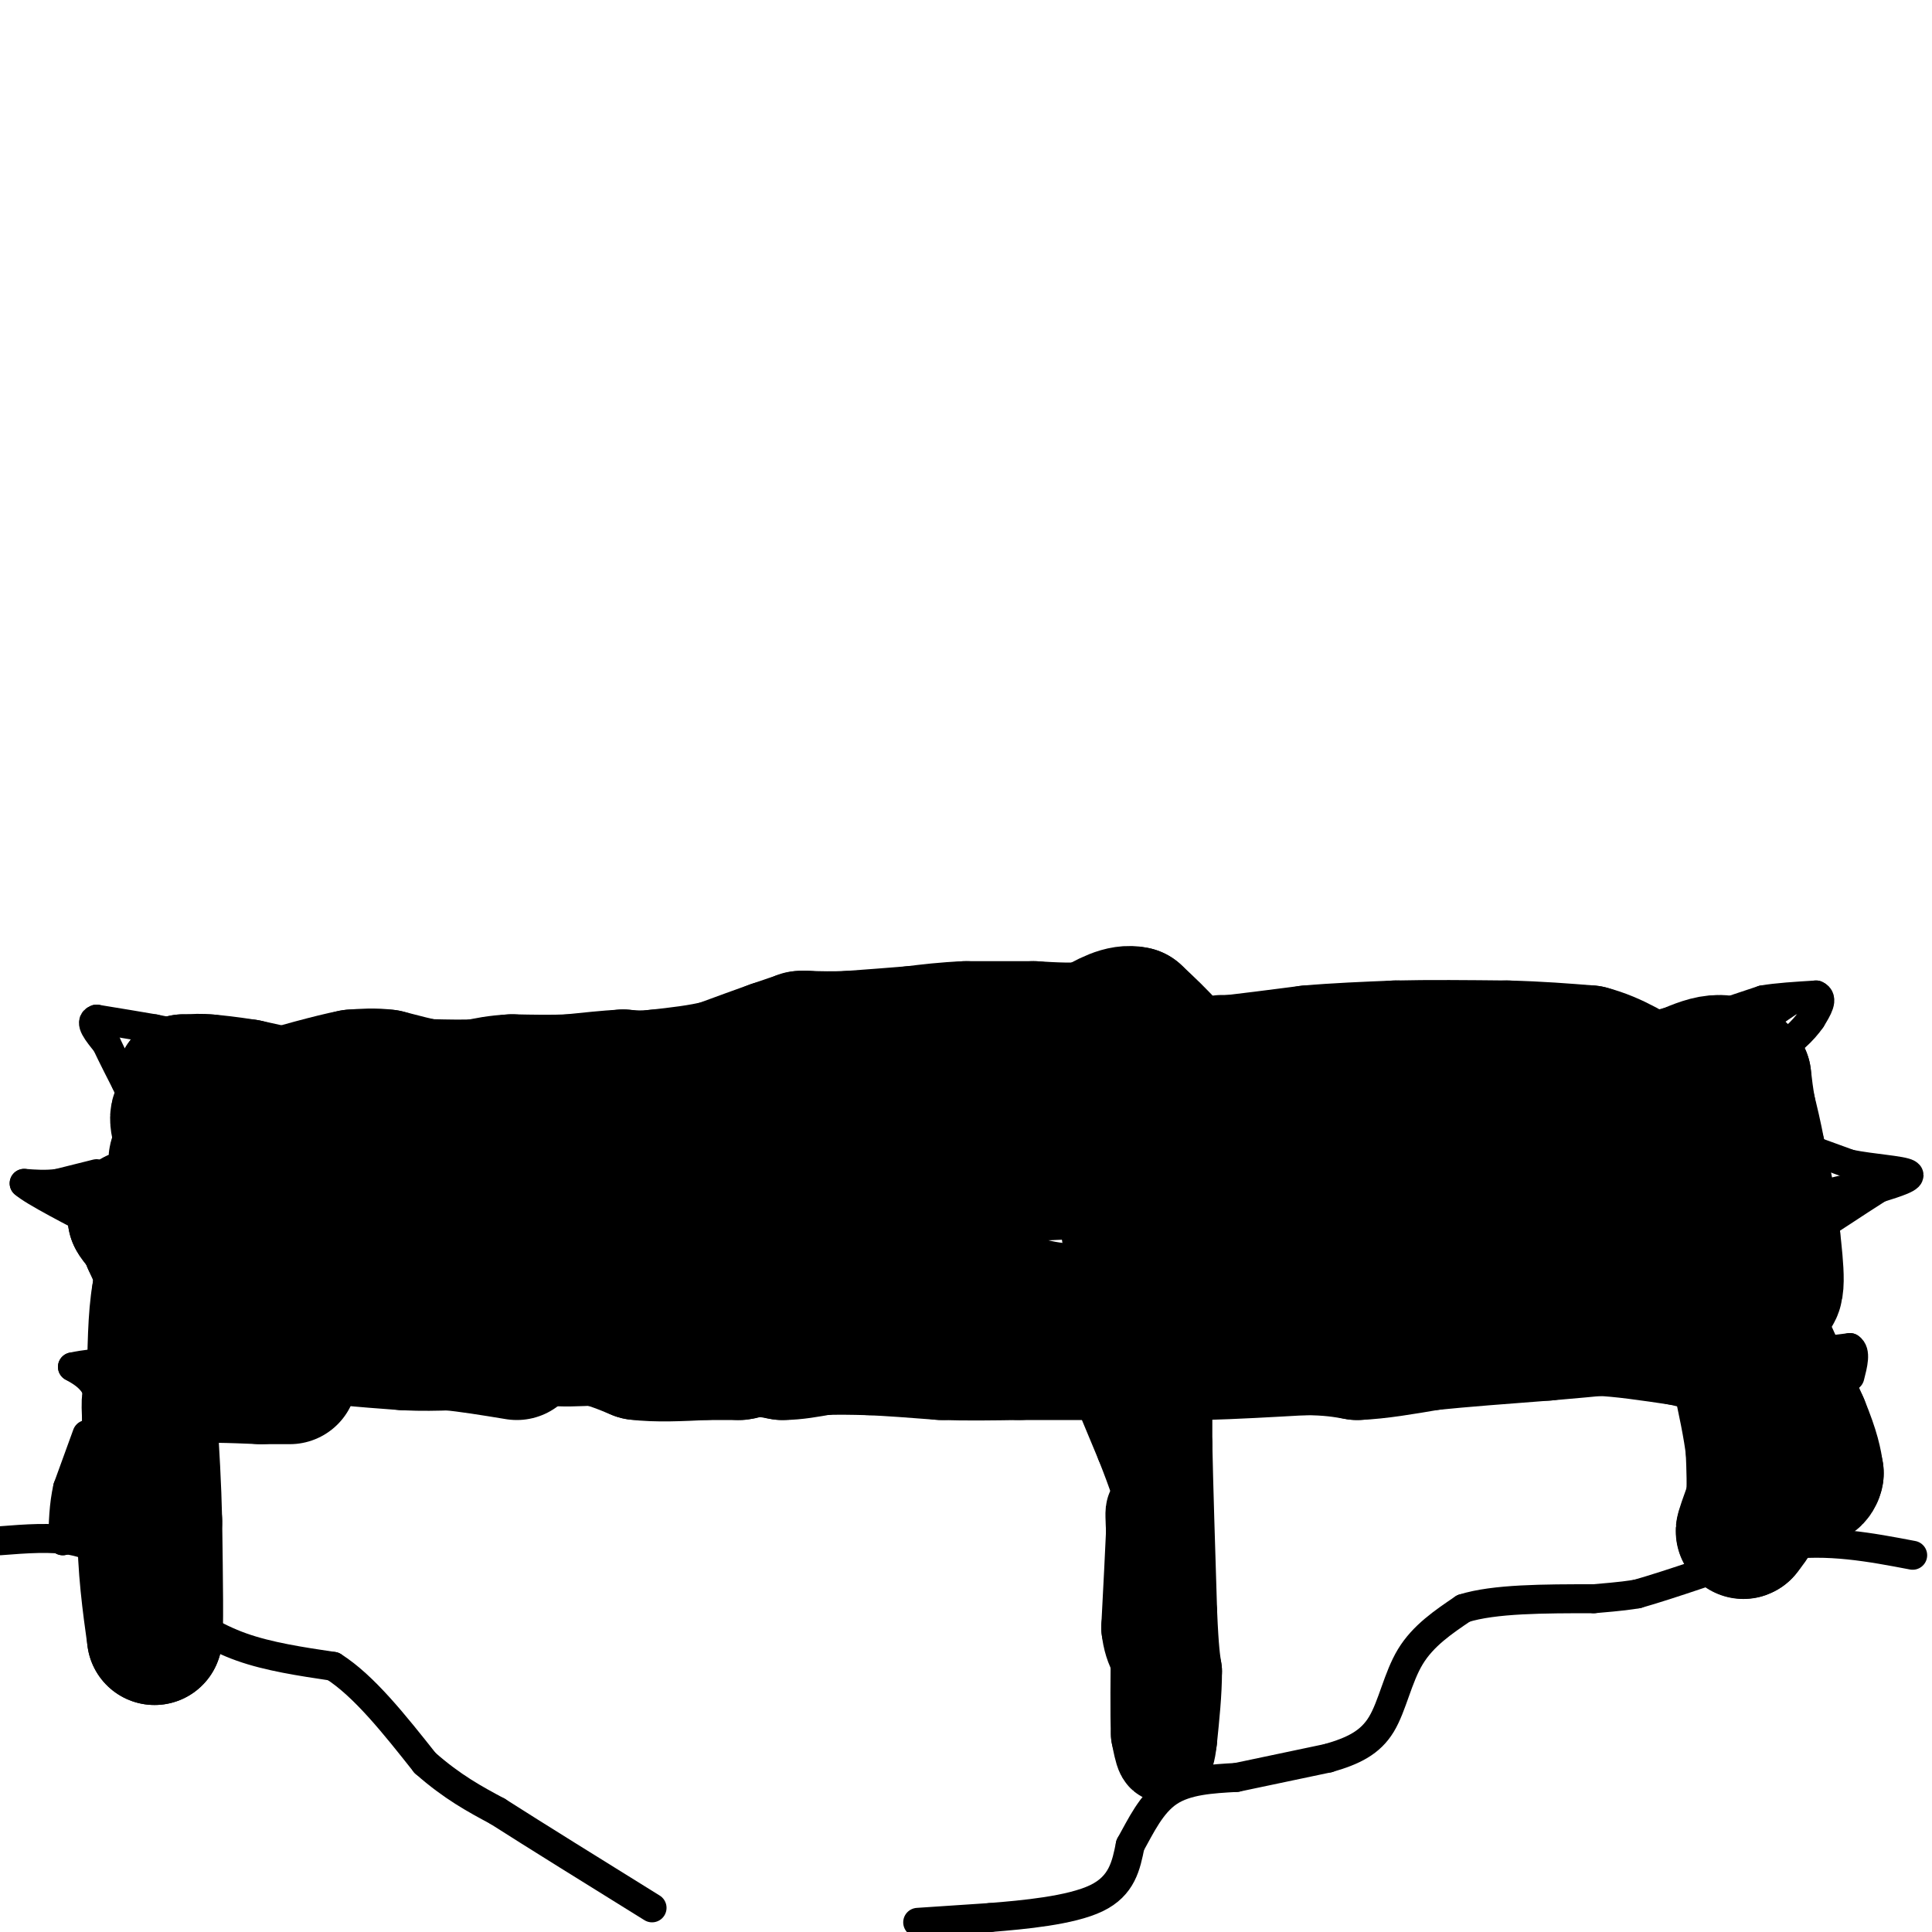 <svg viewBox='0 0 400 400' version='1.1' xmlns='http://www.w3.org/2000/svg' xmlns:xlink='http://www.w3.org/1999/xlink'><g fill='none' stroke='#000000' stroke-width='28' stroke-linecap='round' stroke-linejoin='round'><path d='M155,247c0.000,0.000 16.000,-2.000 16,-2'/><path d='M171,245c17.167,-1.000 52.083,-2.500 87,-4'/><path d='M258,241c22.333,-0.667 34.667,-0.333 47,0'/><path d='M267,248c0.000,0.000 36.000,1.000 36,1'/><path d='M303,249c11.200,-0.289 21.200,-1.511 23,0c1.800,1.511 -4.600,5.756 -11,10'/><path d='M315,259c-14.667,3.667 -45.833,7.833 -77,12'/><path d='M238,271c-17.667,1.667 -23.333,-0.167 -29,-2'/><path d='M209,269c-13.500,-1.464 -32.750,-4.125 -48,-3c-15.250,1.125 -26.500,6.036 -35,7c-8.500,0.964 -14.250,-2.018 -20,-5'/><path d='M106,268c-8.667,-0.500 -20.333,0.750 -32,2'/><path d='M74,270c-10.933,0.622 -22.267,1.178 -28,-1c-5.733,-2.178 -5.867,-7.089 -6,-12'/><path d='M40,257c1.556,-4.222 8.444,-8.778 15,-11c6.556,-2.222 12.778,-2.111 19,-2'/><path d='M74,244c10.000,-0.833 25.500,-1.917 41,-3'/><path d='M115,241c12.733,0.511 24.067,3.289 35,4c10.933,0.711 21.467,-0.644 32,-2'/><path d='M182,243c-1.778,1.022 -22.222,4.578 -38,6c-15.778,1.422 -26.889,0.711 -38,0'/><path d='M106,249c-0.667,1.067 16.667,3.733 32,4c15.333,0.267 28.667,-1.867 42,-4'/><path d='M180,249c12.655,-2.738 23.292,-7.583 32,-8c8.708,-0.417 15.488,3.595 23,5c7.512,1.405 15.756,0.202 24,-1'/><path d='M259,245c2.000,0.167 -5.000,1.083 -12,2'/><path d='M247,247c-4.179,1.798 -8.625,5.292 -11,7c-2.375,1.708 -2.679,1.631 -2,-2c0.679,-3.631 2.339,-10.815 4,-18'/><path d='M238,234c0.978,-4.711 1.422,-7.489 1,-9c-0.422,-1.511 -1.711,-1.756 -3,-2'/><path d='M236,223c0.067,-1.111 1.733,-2.889 -7,-3c-8.733,-0.111 -27.867,1.444 -47,3'/><path d='M182,223c-12.500,0.833 -20.250,1.417 -28,2'/><path d='M154,225c-6.167,0.500 -7.583,0.750 -9,1'/><path d='M145,226c-4.167,0.667 -10.083,1.833 -16,3'/><path d='M129,229c-6.000,0.000 -13.000,-1.500 -20,-3'/><path d='M109,226c-7.667,-0.500 -16.833,-0.250 -26,0'/><path d='M83,226c-6.667,0.333 -10.333,1.167 -14,2'/><path d='M69,228c-5.333,-0.167 -11.667,-1.583 -18,-3'/><path d='M51,225c-4.333,-0.667 -6.167,-0.833 -8,-1'/><path d='M43,224c-1.833,-0.167 -2.417,-0.083 -3,0'/><path d='M40,224c-0.833,0.000 -1.417,0.000 -2,0'/><path d='M38,224c0.500,3.000 2.750,10.500 5,18'/><path d='M43,242c0.644,5.644 -0.244,10.756 0,12c0.244,1.244 1.622,-1.378 3,-4'/><path d='M40,243c0.000,0.000 27.000,0.000 27,0'/><path d='M67,243c9.167,0.000 18.583,0.000 28,0'/><path d='M45,251c0.000,0.000 -1.000,-3.000 -1,-3'/><path d='M44,248c-0.667,-2.167 -1.833,-6.083 -3,-10'/><path d='M41,238c-1.500,0.500 -3.750,6.750 -6,13'/><path d='M35,251c-1.000,2.333 -0.500,1.667 0,1'/><path d='M35,252c-0.500,0.000 -1.750,-0.500 -3,-1'/><path d='M32,251c-1.167,0.000 -2.583,0.500 -4,1'/><path d='M28,252c0.833,1.667 4.917,5.333 9,9'/><path d='M37,261c1.833,4.000 1.917,9.500 2,15'/><path d='M39,276c-0.333,0.833 -2.167,-4.583 -4,-10'/><path d='M35,266c-1.333,-3.167 -2.667,-6.083 -4,-9'/><path d='M31,257c5.167,-2.000 20.083,-2.500 35,-3'/><path d='M66,254c13.500,-1.667 29.750,-4.333 46,-7'/><path d='M52,276c0.000,0.000 2.000,0.000 2,0'/><path d='M54,276c2.333,0.000 7.167,0.000 12,0'/><path d='M66,276c3.000,0.167 4.500,0.583 6,1'/><path d='M72,277c3.000,0.333 7.500,0.667 12,1'/><path d='M84,278c3.500,0.167 6.250,0.083 9,0'/><path d='M93,278c3.833,0.333 8.917,1.167 14,2'/><path d='M110,275c0.000,0.000 4.000,2.000 4,2'/><path d='M114,277c2.167,0.333 5.583,0.167 9,0'/><path d='M123,277c3.000,0.500 6.000,1.750 9,3'/><path d='M132,280c3.833,0.500 8.917,0.250 14,0'/><path d='M146,280c3.500,0.000 5.250,0.000 7,0'/><path d='M153,280c1.500,-0.167 1.750,-0.583 2,-1'/><path d='M155,279c1.500,0.000 4.250,0.500 7,1'/><path d='M162,280c2.500,0.000 5.250,-0.500 8,-1'/><path d='M170,279c3.000,-0.167 6.500,-0.083 10,0'/><path d='M180,279c4.167,0.167 9.583,0.583 15,1'/><path d='M195,280c5.167,0.167 10.583,0.083 16,0'/><path d='M211,280c5.500,0.000 11.250,0.000 17,0'/><path d='M228,280c3.500,0.000 3.750,0.000 4,0'/><path d='M232,280c3.500,0.000 10.250,0.000 17,0'/><path d='M249,280c6.333,-0.167 13.667,-0.583 21,-1'/><path d='M270,279c5.333,0.000 8.167,0.500 11,1'/><path d='M281,280c4.333,-0.167 9.667,-1.083 15,-2'/><path d='M296,278c6.500,-0.667 15.250,-1.333 24,-2'/><path d='M320,276c5.833,-0.500 8.417,-0.750 11,-1'/><path d='M331,275c4.667,0.167 10.833,1.083 17,2'/><path d='M348,277c4.333,0.833 6.667,1.917 9,3'/><path d='M357,280c2.500,2.333 4.250,6.667 6,11'/><path d='M363,291c1.333,4.667 1.667,10.833 2,17'/><path d='M365,308c-0.333,4.333 -2.167,6.667 -4,9'/><path d='M361,317c-0.333,0.500 0.833,-2.750 2,-6'/><path d='M363,311c0.333,-2.833 0.167,-6.917 0,-11'/><path d='M363,300c-0.500,-4.500 -1.750,-10.250 -3,-16'/><path d='M360,284c-0.822,-6.178 -1.378,-13.622 -1,-16c0.378,-2.378 1.689,0.311 3,3'/><path d='M362,271c2.333,4.500 6.667,14.250 11,24'/><path d='M373,295c2.333,5.667 2.667,7.833 3,10'/><path d='M376,305c-0.333,1.833 -2.667,1.417 -5,1'/><path d='M371,306c-1.756,-6.200 -3.644,-22.200 -7,-32c-3.356,-9.800 -8.178,-13.400 -13,-17'/><path d='M351,257c-5.978,-6.378 -14.422,-13.822 -30,-19c-15.578,-5.178 -38.289,-8.089 -61,-11'/><path d='M260,227c-12.422,-2.333 -12.978,-2.667 -14,-4c-1.022,-1.333 -2.511,-3.667 -4,-6'/><path d='M242,217c-1.833,-2.167 -4.417,-4.583 -7,-7'/><path d='M235,210c-2.667,-0.667 -5.833,1.167 -9,3'/><path d='M226,213c-3.500,0.500 -7.750,0.250 -12,0'/><path d='M214,213c-4.333,0.000 -9.167,0.000 -14,0'/><path d='M200,213c-4.167,0.167 -7.583,0.583 -11,1'/><path d='M189,214c-4.000,0.333 -8.500,0.667 -13,1'/><path d='M176,215c-3.667,0.167 -6.333,0.083 -9,0'/><path d='M167,215c-1.667,0.000 -1.333,0.000 -1,0'/><path d='M166,215c-1.167,0.333 -3.583,1.167 -6,2'/><path d='M160,217c-2.833,1.000 -6.917,2.500 -11,4'/><path d='M149,221c-4.000,1.000 -8.500,1.500 -13,2'/><path d='M136,223c-3.333,0.333 -5.167,0.167 -7,0'/><path d='M129,223c-3.000,0.167 -7.000,0.583 -11,1'/><path d='M118,224c-3.833,0.167 -7.917,0.083 -12,0'/><path d='M106,224c-3.167,0.167 -5.083,0.583 -7,1'/><path d='M99,225c-2.833,0.167 -6.417,0.083 -10,0'/><path d='M89,225c-1.833,0.000 -1.417,0.000 -1,0'/><path d='M88,225c-1.500,-0.333 -4.750,-1.167 -8,-2'/><path d='M80,223c-2.500,-0.333 -4.750,-0.167 -7,0'/><path d='M73,223c-4.333,0.833 -11.667,2.917 -19,5'/><path d='M54,228c-5.833,2.833 -10.917,7.417 -16,12'/><path d='M38,240c-2.667,1.500 -1.333,-0.750 0,-3'/><path d='M38,237c-0.667,-2.600 -2.333,-7.600 0,-6c2.333,1.600 8.667,9.800 15,18'/><path d='M53,249c-0.167,4.833 -8.083,7.917 -16,11'/><path d='M37,260c-3.333,3.167 -3.667,5.583 -4,8'/><path d='M33,268c-0.833,4.500 -0.917,11.750 -1,19'/><path d='M32,287c-0.500,8.000 -1.250,18.500 -2,29'/><path d='M30,316c0.000,8.667 1.000,15.833 2,23'/><path d='M32,339c0.333,-0.167 0.167,-12.083 0,-24'/><path d='M32,315c-0.167,-7.500 -0.583,-14.250 -1,-21'/><path d='M31,294c-0.200,-4.467 -0.200,-5.133 1,-6c1.200,-0.867 3.600,-1.933 6,-3'/><path d='M38,285c3.667,-0.500 9.833,-0.250 16,0'/><path d='M54,285c3.667,0.000 4.833,0.000 6,0'/><path d='M253,220c0.000,0.000 2.000,0.000 2,0'/><path d='M255,220c3.000,-0.333 9.500,-1.167 16,-2'/><path d='M271,218c5.667,-0.500 11.833,-0.750 18,-1'/><path d='M289,217c6.833,-0.167 14.917,-0.083 23,0'/><path d='M312,217c6.667,0.167 11.833,0.583 17,1'/><path d='M329,218c5.167,1.333 9.583,4.167 14,7'/><path d='M343,225c3.833,3.667 6.417,9.333 9,15'/><path d='M352,240c3.833,7.000 8.917,17.000 14,27'/><path d='M366,267c2.500,2.667 1.750,-4.167 1,-11'/><path d='M367,256c-0.333,-4.667 -1.667,-10.833 -3,-17'/><path d='M364,239c-0.833,-4.333 -1.417,-6.667 -2,-9'/><path d='M362,230c-0.500,-2.667 -0.750,-4.833 -1,-7'/><path d='M361,223c-0.956,-1.844 -2.844,-2.956 -5,-3c-2.156,-0.044 -4.578,0.978 -7,2'/><path d='M349,222c-1.833,0.500 -2.917,0.750 -4,1'/></g>
<g fill='none' stroke='#000000' stroke-width='6' stroke-linecap='round' stroke-linejoin='round'><path d='M359,209c0.000,0.000 6.000,-2.000 6,-2'/><path d='M365,207c2.833,-0.500 6.917,-0.750 11,-1'/><path d='M376,206c1.667,0.667 0.333,2.833 -1,5'/><path d='M375,211c-1.533,2.289 -4.867,5.511 -7,6c-2.133,0.489 -3.067,-1.756 -4,-4'/><path d='M364,213c0.500,-1.667 3.750,-3.833 7,-6'/><path d='M371,207c1.333,-1.000 1.167,-0.500 1,0'/><path d='M37,214c0.000,0.000 -5.000,-1.000 -5,-1'/><path d='M32,213c-2.833,-0.500 -7.417,-1.250 -12,-2'/><path d='M20,211c-1.667,0.500 0.167,2.750 2,5'/><path d='M22,216c1.167,2.500 3.083,6.250 5,10'/><path d='M27,226c0.667,1.333 -0.167,-0.333 -1,-2'/><path d='M20,243c0.000,0.000 -8.000,2.000 -8,2'/><path d='M12,245c-2.500,0.333 -4.750,0.167 -7,0'/><path d='M5,245c1.833,1.667 9.917,5.833 18,10'/><path d='M23,255c3.167,1.833 2.083,1.417 1,1'/><path d='M18,297c0.000,0.000 -4.000,11.000 -4,11'/><path d='M14,308c-0.833,3.667 -0.917,7.333 -1,11'/><path d='M13,319c1.000,-2.167 4.000,-13.083 7,-24'/><path d='M20,295c1.044,-5.600 0.156,-7.600 -1,-9c-1.156,-1.400 -2.578,-2.200 -4,-3'/><path d='M15,283c4.333,-1.000 17.167,-2.000 30,-3'/><path d='M372,237c0.000,0.000 11.000,4.000 11,4'/><path d='M383,241c4.644,0.933 10.756,1.267 12,2c1.244,0.733 -2.378,1.867 -6,3'/><path d='M389,246c-4.356,2.733 -12.244,8.067 -14,9c-1.756,0.933 2.622,-2.533 7,-6'/><path d='M382,249c1.933,-1.689 3.267,-2.911 2,-3c-1.267,-0.089 -5.133,0.956 -9,2'/><path d='M375,280c0.000,0.000 8.000,-1.000 8,-1'/><path d='M383,279c1.333,0.833 0.667,3.417 0,6'/><path d='M190,398c0.000,0.000 15.000,-1.000 15,-1'/><path d='M205,397c6.911,-0.556 16.689,-1.444 22,-4c5.311,-2.556 6.156,-6.778 7,-11'/><path d='M234,382c2.244,-4.022 4.356,-8.578 8,-11c3.644,-2.422 8.822,-2.711 14,-3'/><path d='M256,368c5.500,-1.167 12.250,-2.583 19,-4'/><path d='M275,364c5.202,-1.488 8.708,-3.208 11,-7c2.292,-3.792 3.369,-9.655 6,-14c2.631,-4.345 6.815,-7.173 11,-10'/><path d='M303,333c6.333,-2.000 16.667,-2.000 27,-2'/><path d='M330,331c6.000,-0.500 7.500,-0.750 9,-1'/><path d='M339,330c6.500,-1.833 18.250,-5.917 30,-10'/><path d='M369,320c9.500,-1.333 18.250,0.333 27,2'/><path d='M0,319c5.333,-0.417 10.667,-0.833 15,0c4.333,0.833 7.667,2.917 11,5'/><path d='M26,324c3.500,2.333 6.750,5.667 10,9'/><path d='M36,333c3.822,3.000 8.378,6.000 14,8c5.622,2.000 12.311,3.000 19,4'/><path d='M69,345c6.333,4.000 12.667,12.000 19,20'/><path d='M88,365c5.667,5.000 10.333,7.500 15,10'/><path d='M103,375c7.833,5.000 19.917,12.500 32,20'/></g>
<g fill='none' stroke='#000000' stroke-width='12' stroke-linecap='round' stroke-linejoin='round'><path d='M228,288c0.000,0.000 5.000,12.000 5,12'/><path d='M233,300c1.333,3.333 2.167,5.667 3,8'/></g>
<g fill='none' stroke='#000000' stroke-width='20' stroke-linecap='round' stroke-linejoin='round'><path d='M240,263c0.000,0.000 1.000,6.000 1,6'/><path d='M241,269c0.167,3.500 0.083,9.250 0,15'/><path d='M241,284c0.000,5.000 0.000,10.000 0,15'/><path d='M241,299c0.167,8.333 0.583,21.667 1,35'/><path d='M242,334c0.333,7.833 0.667,9.917 1,12'/><path d='M243,346c0.000,4.333 -0.500,9.167 -1,14'/><path d='M242,360c-0.333,3.022 -0.667,3.578 -1,3c-0.333,-0.578 -0.667,-2.289 -1,-4'/><path d='M240,359c-0.167,-4.000 -0.083,-12.000 0,-20'/><path d='M240,339c0.000,-6.167 0.000,-11.583 0,-17'/><path d='M240,322c-0.222,-4.822 -0.778,-8.378 -1,-9c-0.222,-0.622 -0.111,1.689 0,4'/><path d='M239,317c-0.167,4.000 -0.583,12.000 -1,20'/><path d='M238,337c0.500,4.667 2.250,6.333 4,8'/></g>
</svg>